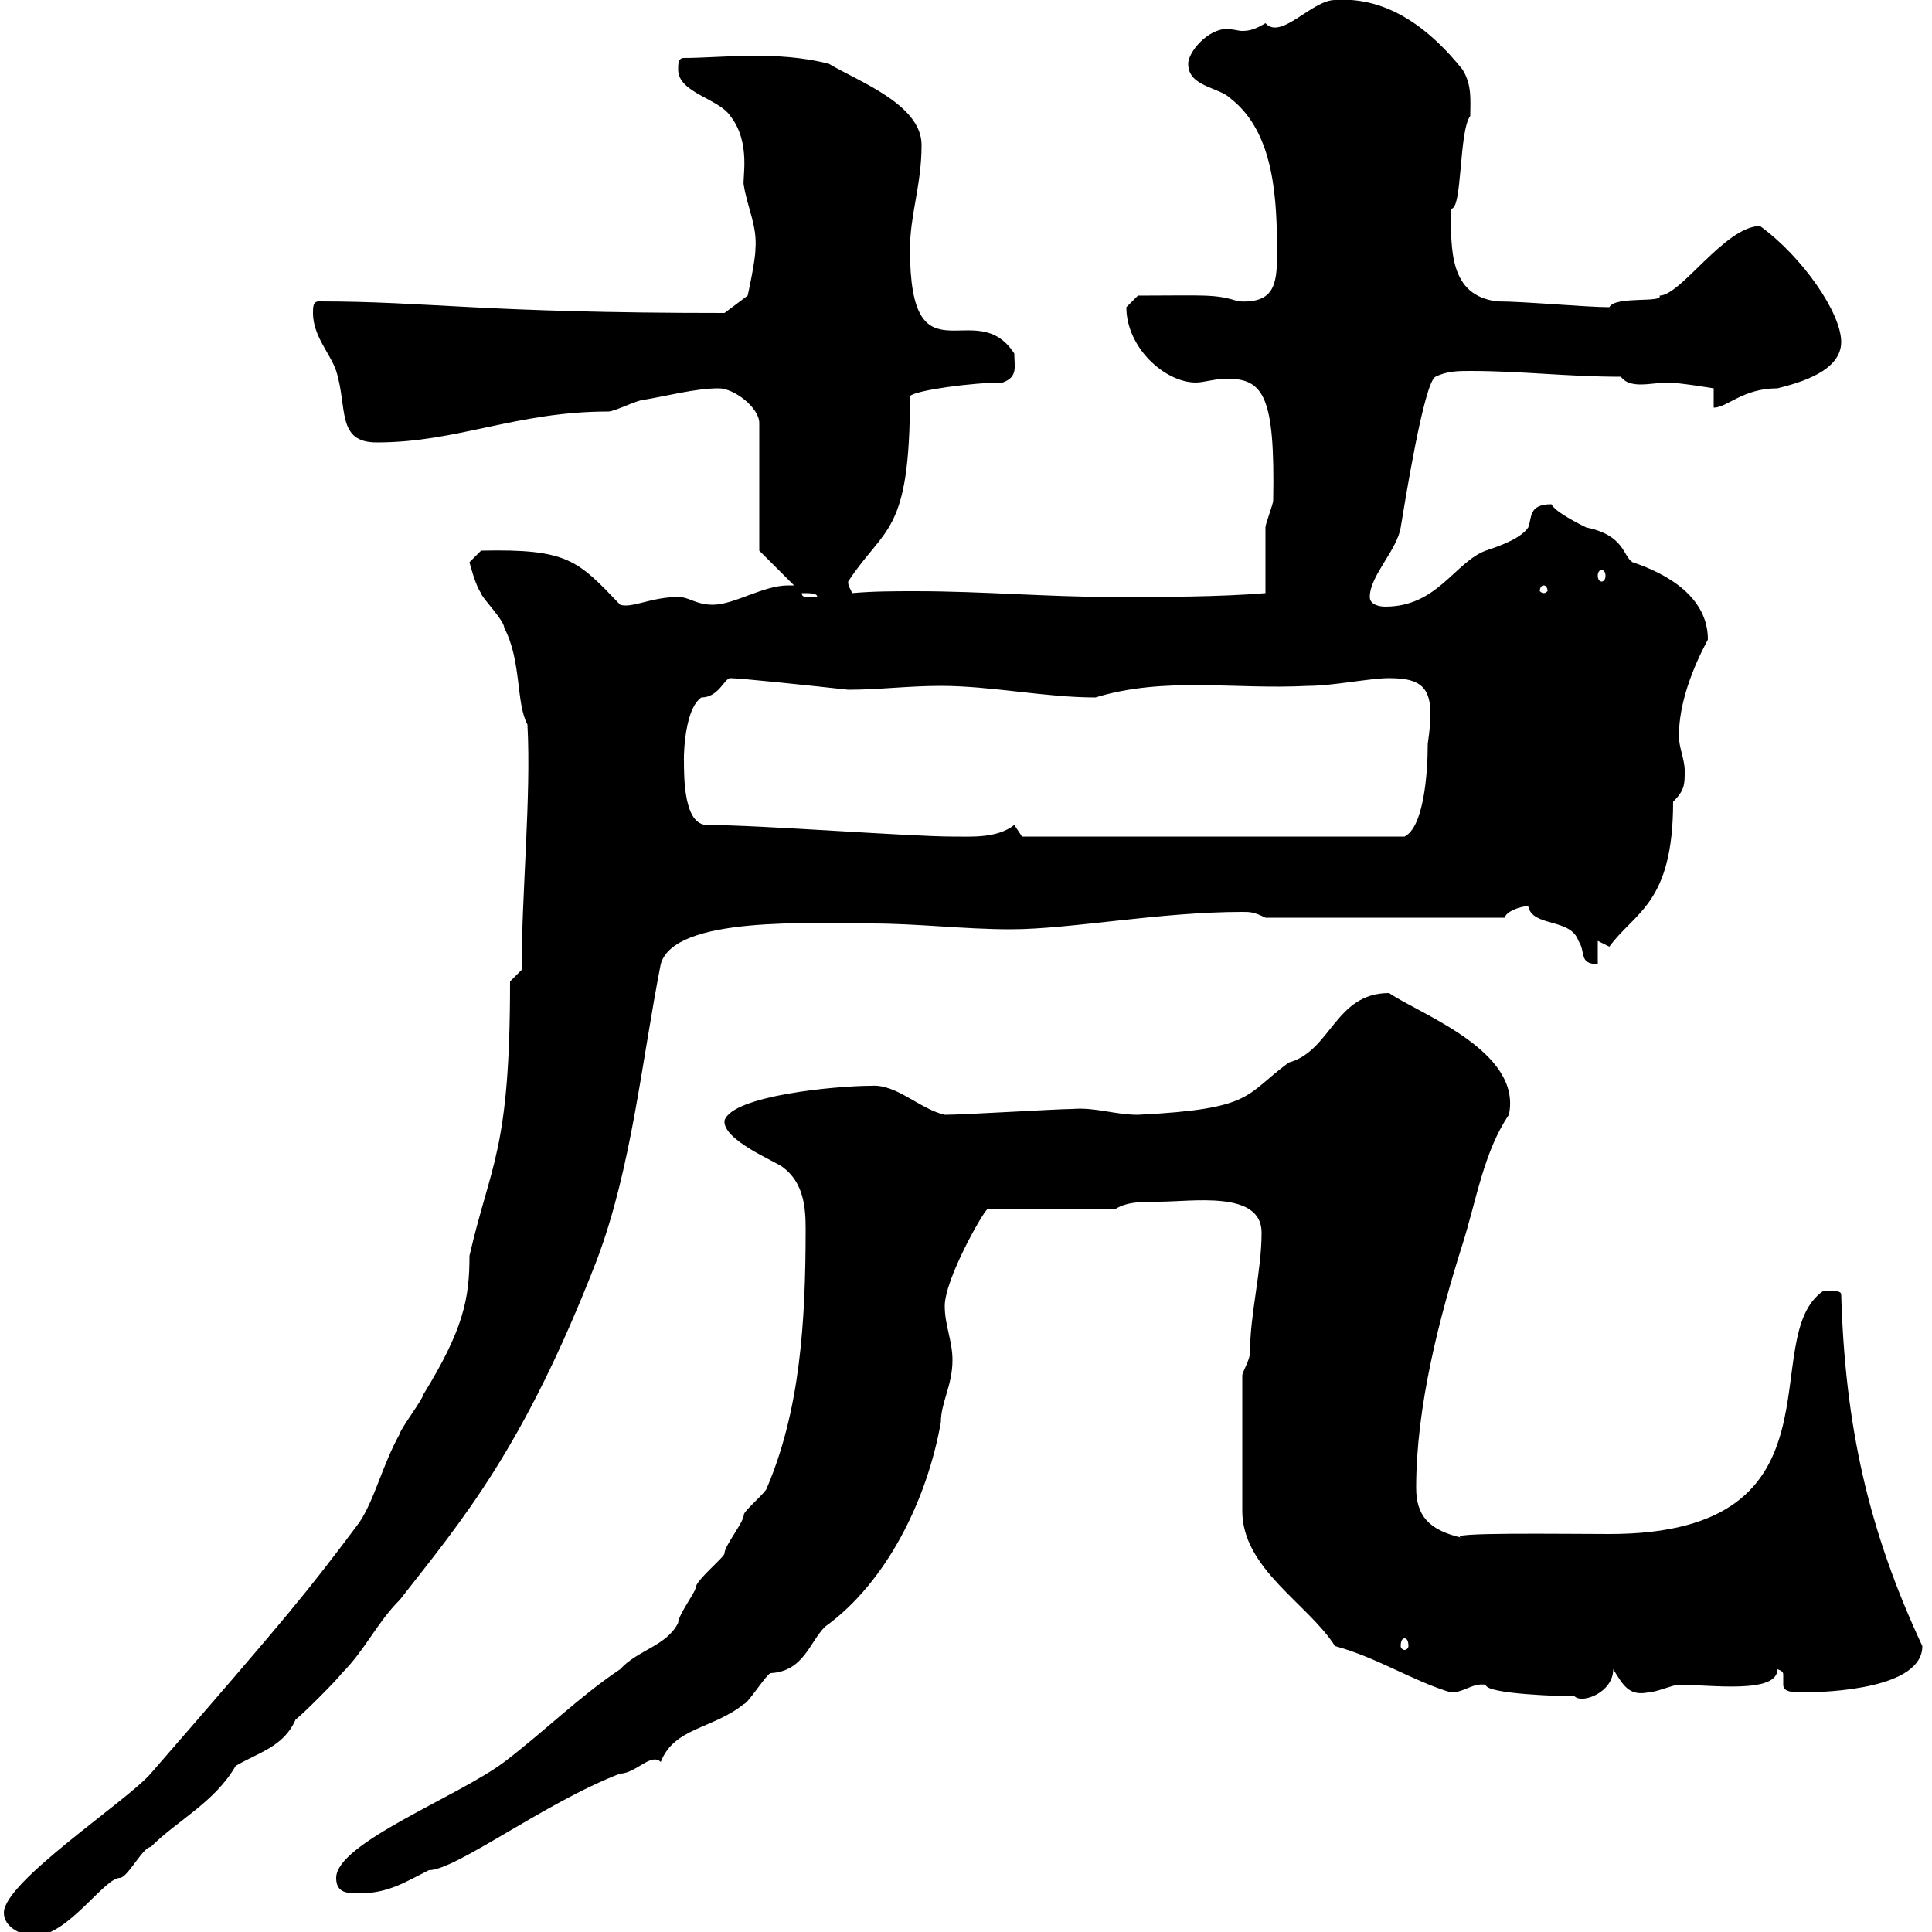 <svg xmlns="http://www.w3.org/2000/svg" xmlns:xlink="http://www.w3.org/1999/xlink" width="300" height="300"><path d="M0.60 297C0.60 299.40 3.60 300.60 5.40 300.60C10.50 300.60 16.20 291.60 18.60 291.60C19.80 291.60 22.20 286.80 23.40 286.80C27.60 282.60 33.30 279.90 36.60 274.20C40.20 272.10 44.10 271.20 45.90 267C46.80 266.40 52.20 261 53.10 259.80C56.70 256.20 58.50 252 62.10 248.40C71.70 236.10 81.30 225 92.70 195.60C98.10 181.20 99.60 165 102.60 149.70C104.70 142.20 126 143.40 135.30 143.40C142.50 143.40 149.70 144.30 156.90 144.30C166.20 144.30 180 141.60 192.90 141.60C194.10 141.60 194.70 141.60 196.50 142.50L233.70 142.50C233.70 141.60 236.10 140.70 237.30 140.70C237.90 144 243.90 142.50 245.10 146.10C246.30 147.90 245.10 149.70 248.10 149.70L248.10 146.10C248.10 146.10 249.90 147 249.90 147C253.80 141.60 259.80 140.40 259.80 124.50C261.60 122.70 261.60 121.80 261.60 119.70C261.60 117.90 260.70 116.10 260.70 114.30C260.70 109.20 262.80 103.80 265.20 99.30C265.20 92.70 258.90 89.10 253.50 87.30C252 86.40 252.30 83.10 246.30 81.90C245.10 81.30 241.50 79.50 240.90 78.30C237.30 78.30 237.90 80.40 237.30 81.90C236.10 83.70 232.50 84.90 230.70 85.50C225.90 87.30 223.20 94.20 215.10 94.20C214.20 94.20 212.70 93.90 212.70 92.70C212.70 89.40 216.90 85.50 217.50 81.90C218.10 78.30 221.10 59.40 222.90 58.50C224.70 57.60 226.50 57.60 228.30 57.60C236.40 57.60 243.30 58.50 251.70 58.50C252.30 59.40 253.50 59.70 254.70 59.70C256.20 59.70 257.70 59.40 258.90 59.40C260.70 59.40 266.10 60.30 266.10 60.30L266.10 63.30C268.20 63.30 270.60 60.30 276 60.30C279.60 59.40 285.90 57.60 285.90 53.10C285.90 48.60 279.90 39.90 273.30 35.10C267.90 35.10 261 45.90 257.70 45.90C258.30 47.10 250.80 45.90 249.90 47.70C246.30 47.70 236.70 46.80 232.50 46.80C225 45.90 225.30 38.70 225.30 32.40C227.10 32.70 226.50 20.40 228.30 18C228.30 15.60 228.60 13.20 227.10 10.80C222.30 4.80 215.70-0.60 207.30 0C203.70 0 198.90 6.30 196.50 3.60C195 4.50 194.10 4.80 192.90 4.80C192.30 4.80 191.40 4.50 190.50 4.50C187.50 4.50 184.50 8.10 184.50 9.90C184.50 13.50 189.30 13.50 191.10 15.30C198 20.70 198.30 31.20 198.30 39.60C198.30 44.40 197.70 47.10 192.30 46.80C188.70 45.60 186.90 45.90 176.70 45.90C176.70 45.90 174.90 47.70 174.90 47.70C174.90 54 180.90 59.40 185.70 59.40C186.90 59.40 188.70 58.80 190.50 58.80C196.20 58.80 198 61.50 197.70 77.70C197.70 78.30 196.50 81.30 196.50 81.90C196.50 83.70 196.50 90.30 196.50 92.10C189.30 92.70 180.30 92.70 173.10 92.70C162.60 92.70 152.70 91.80 142.20 91.80C138.90 91.80 135.60 91.80 132.30 92.10C132 91.20 131.70 91.20 131.70 90.30C137.40 81.60 141.30 83.10 141.30 61.50C142.20 60.60 150.90 59.40 155.70 59.40C158.10 58.50 157.50 57 157.50 54.90C151.50 45.60 141.30 60 141.30 38.70C141.30 33.30 143.10 28.80 143.10 22.50C143.10 16.20 133.20 12.60 128.70 9.90C120.60 7.80 111.90 9 106.20 9C105.30 9 105.30 9.90 105.30 10.80C105.30 14.40 111.60 15.30 113.40 18C116.70 22.20 115.20 27.90 115.50 28.80C116.10 32.40 117.60 35.10 117.30 38.70C117.30 40.50 116.10 45.90 116.10 45.90L112.50 48.60C74.70 48.60 66.60 46.80 49.50 46.80C48.60 46.80 48.60 47.70 48.60 48.60C48.60 52.20 51.30 54.90 52.20 57.60C54 63.30 52.20 68.70 58.50 68.70C71.10 68.70 80.10 63.90 94.50 63.90C95.40 63.90 99 62.10 99.90 62.10C103.50 61.50 108 60.30 111.60 60.30C114 60.30 117.90 63.30 117.90 65.70L117.90 85.50L123.30 90.90C123 90.90 122.70 90.90 122.40 90.90C118.50 90.90 114 93.90 110.70 93.90C108 93.90 107.10 92.70 105.30 92.70C101.10 92.70 98.10 94.50 96.30 93.90C89.70 87 88.20 85.20 74.70 85.50L72.90 87.30C72.90 87.30 73.80 90.90 74.70 92.10C74.70 92.70 78.30 96.30 78.30 97.50C81 102.60 80.10 109.20 81.90 112.50C82.50 123.60 81 138.60 81 150.60L79.20 152.40C79.20 178.80 76.20 180.60 72.90 195C72.90 201.60 72 206.40 65.70 216.60C65.70 217.20 62.10 222 62.10 222.60C59.40 227.40 58.20 232.80 55.80 236.40C47.70 247.20 45.30 250.20 23.40 275.40C19.80 279.60 0.60 292.20 0.60 297ZM52.20 291.60C52.20 294 54 294 55.80 294C60.30 294 63 292.20 66.60 290.40C70.80 290.40 84.60 279.90 96.30 275.40C98.70 275.40 101.10 272.10 102.60 273.60C104.70 268.20 110.70 268.50 115.50 264.60C116.10 264.60 119.10 259.80 119.70 259.80C124.80 259.50 125.70 255 128.10 252.60C137.70 245.70 144 232.80 146.10 220.80C146.10 217.80 147.90 215.10 147.90 211.20C147.90 208.20 146.70 205.80 146.70 202.80C146.70 198.60 152.70 188.10 153.30 187.80L173.10 187.80C174.90 186.60 177.30 186.60 180 186.60C185.10 186.60 195.90 184.80 195.90 191.40C195.90 197.40 194.10 204 194.10 210C194.10 211.20 192.90 213 192.90 213.60L192.90 234.60C192.90 243.60 203.10 249 207.30 255.60C213.90 257.40 219.30 261 225.30 262.80C227.40 262.80 228.60 261.30 230.70 261.60C230.70 263.10 243 263.40 244.50 263.40C245.70 264.60 250.50 262.80 250.50 259.20C252 261.60 252.90 263.40 255.90 262.80C257.10 262.80 259.80 261.60 260.70 261.60C265.50 261.60 276 263.10 276 259.20C276.90 259.50 276.90 259.80 276.90 260.10C276.90 260.40 276.90 261 276.90 261.60C276.90 262.20 277.20 262.80 279.60 262.80C284.10 262.80 298.50 262.20 298.50 255.60C290.10 237.60 286.50 221.40 285.90 201C285.90 200.40 284.70 200.40 283.20 200.40C272.40 207.60 287.70 238.20 249.90 238.20C243 238.20 223.50 237.90 227.10 238.80C221.70 237.60 219.90 235.20 219.90 231C219.90 218.40 223.50 204.60 227.10 193.20C229.20 186.60 230.40 178.80 234.30 173.10C236.40 163.20 220.50 157.50 215.70 154.20C207.30 154.20 206.70 163.20 200.10 165C193.20 170.10 194.70 172.20 176.70 173.10C173.10 173.10 170.10 171.90 166.50 172.20C164.10 172.20 149.70 173.10 146.70 173.10C142.80 172.20 139.20 168.30 135.30 168.60C129.90 168.60 113.70 170.10 112.50 174C112.20 177 120.30 180.30 121.50 181.20C124.80 183.60 125.10 187.50 125.10 190.80C125.10 205.50 124.20 219 119.10 231C119.10 231.60 115.50 234.60 115.50 235.20C115.50 236.40 112.50 240 112.50 241.20C112.50 241.80 108 245.40 108 246.60C108 247.20 105.30 250.80 105.30 252C103.50 255.60 99 256.20 96.30 259.20C90 263.40 84.60 268.80 78.30 273.60C71.10 279 52.20 286.20 52.20 291.60ZM218.10 254.40C218.40 254.40 218.70 254.70 218.70 255.60C218.70 255.90 218.40 256.20 218.10 256.20C217.80 256.20 217.50 255.90 217.50 255.60C217.50 254.70 217.80 254.40 218.10 254.40ZM106.20 117.90C106.20 119.40 105.90 110.40 108.90 108.30C111.60 108.30 112.50 105.30 113.40 105.30C114.90 105.30 126.30 106.50 131.70 107.10C136.50 107.10 141 106.50 146.10 106.50C153.90 106.50 162.30 108.30 170.10 108.30C180.90 105 191.70 107.10 203.10 106.50C207 106.50 212.70 105.30 215.70 105.30C221.70 105.30 222.90 107.40 221.70 115.50C221.70 120 221.10 128.40 218.10 129.90L158.70 129.90L157.50 128.10C154.80 130.20 150.90 129.90 147.90 129.90C141.30 129.90 117.90 128.10 109.80 128.10C106.20 128.10 106.20 120.90 106.20 117.90ZM124.50 92.10C126 92.10 126.90 92.10 126.90 92.70C125.70 92.70 124.50 93 124.50 92.10ZM239.70 90.90C240 90.90 240.30 91.20 240.30 91.80C240.30 91.80 240 92.10 239.70 92.10C239.40 92.10 239.10 91.80 239.10 91.80C239.10 91.20 239.40 90.90 239.70 90.90ZM248.70 88.50C249 88.50 249.30 88.80 249.30 89.40C249.30 90 249 90.30 248.70 90.30C248.40 90.30 248.10 90 248.10 89.40C248.10 88.80 248.40 88.50 248.70 88.50Z"/></svg>